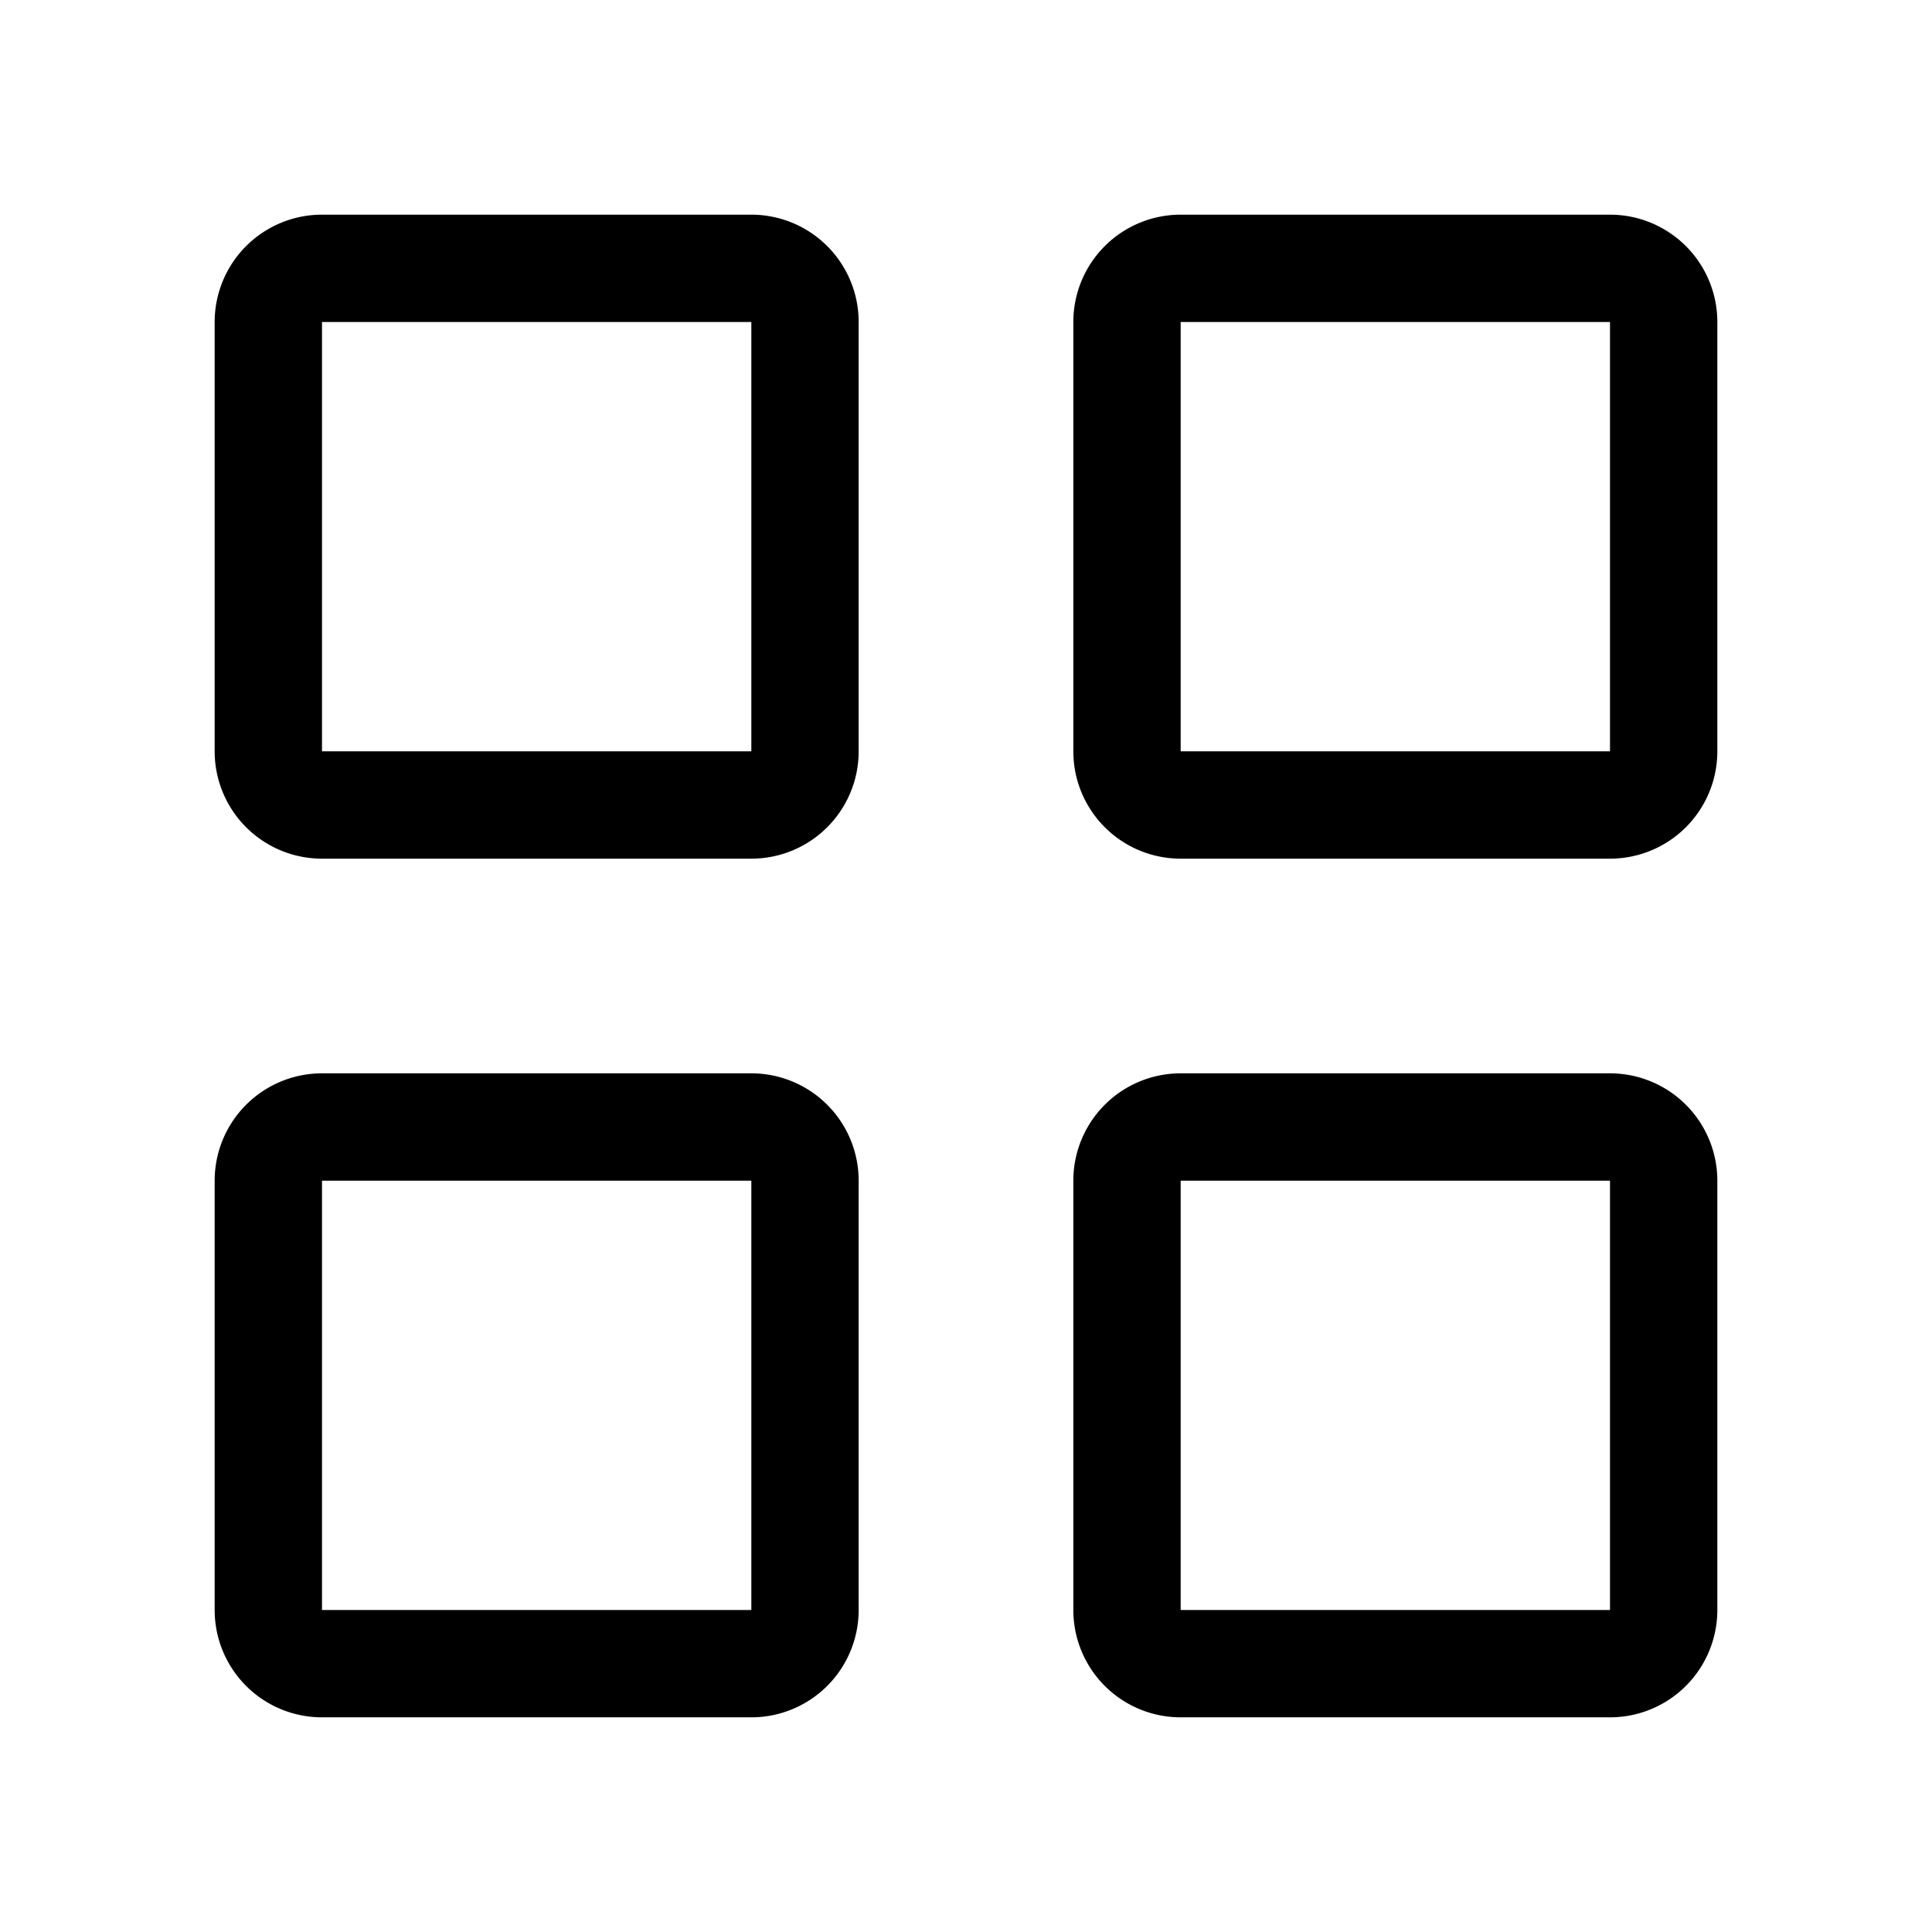 <?xml version="1.0" encoding="utf-8"?>
<svg fill="#000000" width="800px" height="800px" viewBox="0 0 36 36" version="1.1"  preserveAspectRatio="xMidYMid meet" xmlns="http://www.w3.org/2000/svg" xmlns:xlink="http://www.w3.org/1999/xlink">
    <title>grid-view-line</title>
    <path class="clr-i-outline clr-i-outline-path-1" d="M14,4H6A2,2,0,0,0,4,6v8a2,2,0,0,0,2,2h8a2,2,0,0,0,2-2V6A2,2,0,0,0,14,4ZM6,14V6h8v8Z"></path><path class="clr-i-outline clr-i-outline-path-2" d="M30,4H22a2,2,0,0,0-2,2v8a2,2,0,0,0,2,2h8a2,2,0,0,0,2-2V6A2,2,0,0,0,30,4ZM22,14V6h8v8Z"></path><path class="clr-i-outline clr-i-outline-path-3" d="M14,20H6a2,2,0,0,0-2,2v8a2,2,0,0,0,2,2h8a2,2,0,0,0,2-2V22A2,2,0,0,0,14,20ZM6,30V22h8v8Z"></path><path class="clr-i-outline clr-i-outline-path-4" d="M30,20H22a2,2,0,0,0-2,2v8a2,2,0,0,0,2,2h8a2,2,0,0,0,2-2V22A2,2,0,0,0,30,20ZM22,30V22h8v8Z"></path>
    <rect x="0" y="0" width="36" height="36" fill-opacity="0"/>
</svg>